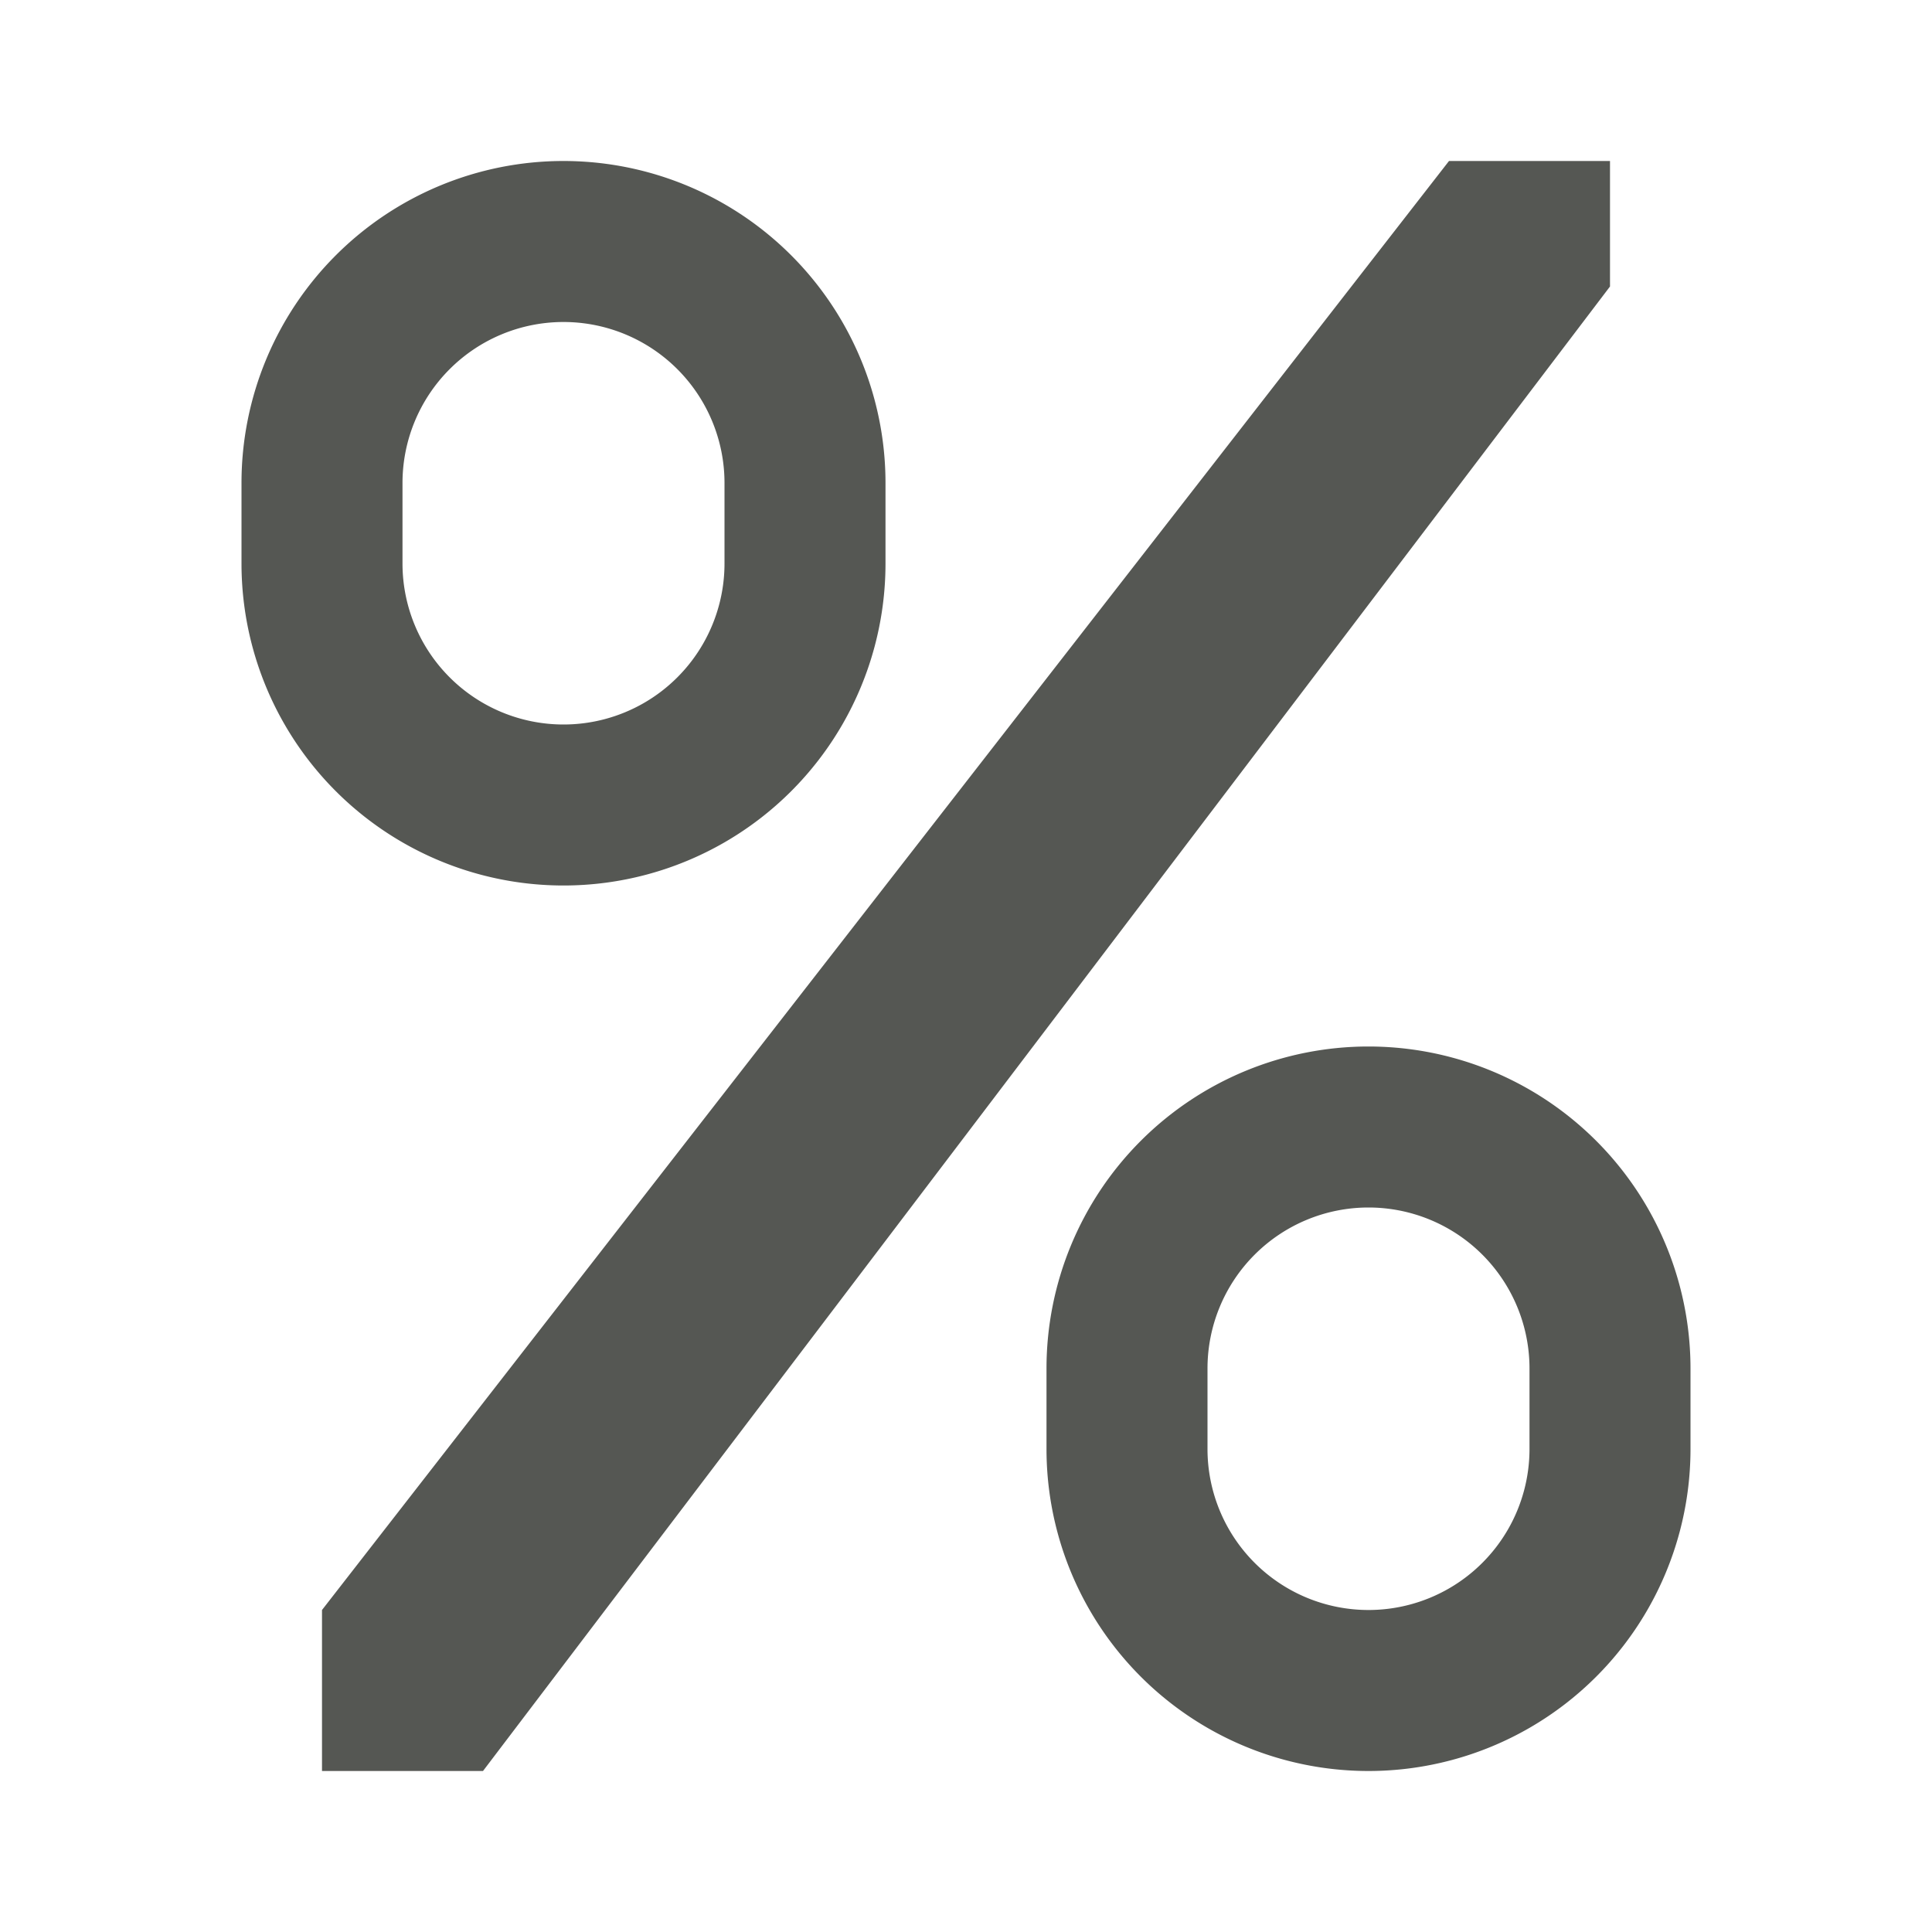 <svg xmlns="http://www.w3.org/2000/svg" viewBox="0 0 24 24">
  <path
     style="fill:#555753"
     d="M 7 2 A 4 4 0 0 0 3 6 L 3 7 A 4 4 0 0 0 7 11 A 4 4 0 0 0 11 7 L 11 6 A 4 4 0 0 0 7 2 z M 18 2 L 4 20 L 4 22 L 6 22 L 20 3.559 L 20 2 L 18 2 z M 7 4 A 2 2 0 0 1 9 6 L 9 7 A 2 2 0 0 1 7 9 A 2 2 0 0 1 5 7 L 5 6 A 2 2 0 0 1 7 4 z M 17 13 A 4 4 0 0 0 13 17 L 13 18 A 4 4 0 0 0 17 22 A 4 4 0 0 0 21 18 L 21 17 A 4 4 0 0 0 17 13 z M 17 15 A 2 2 0 0 1 19 17 L 19 18 A 2 2 0 0 1 17 20 A 2 2 0 0 1 15 18 L 15 17 A 2 2 0 0 1 17 15 z "
     />
</svg>
